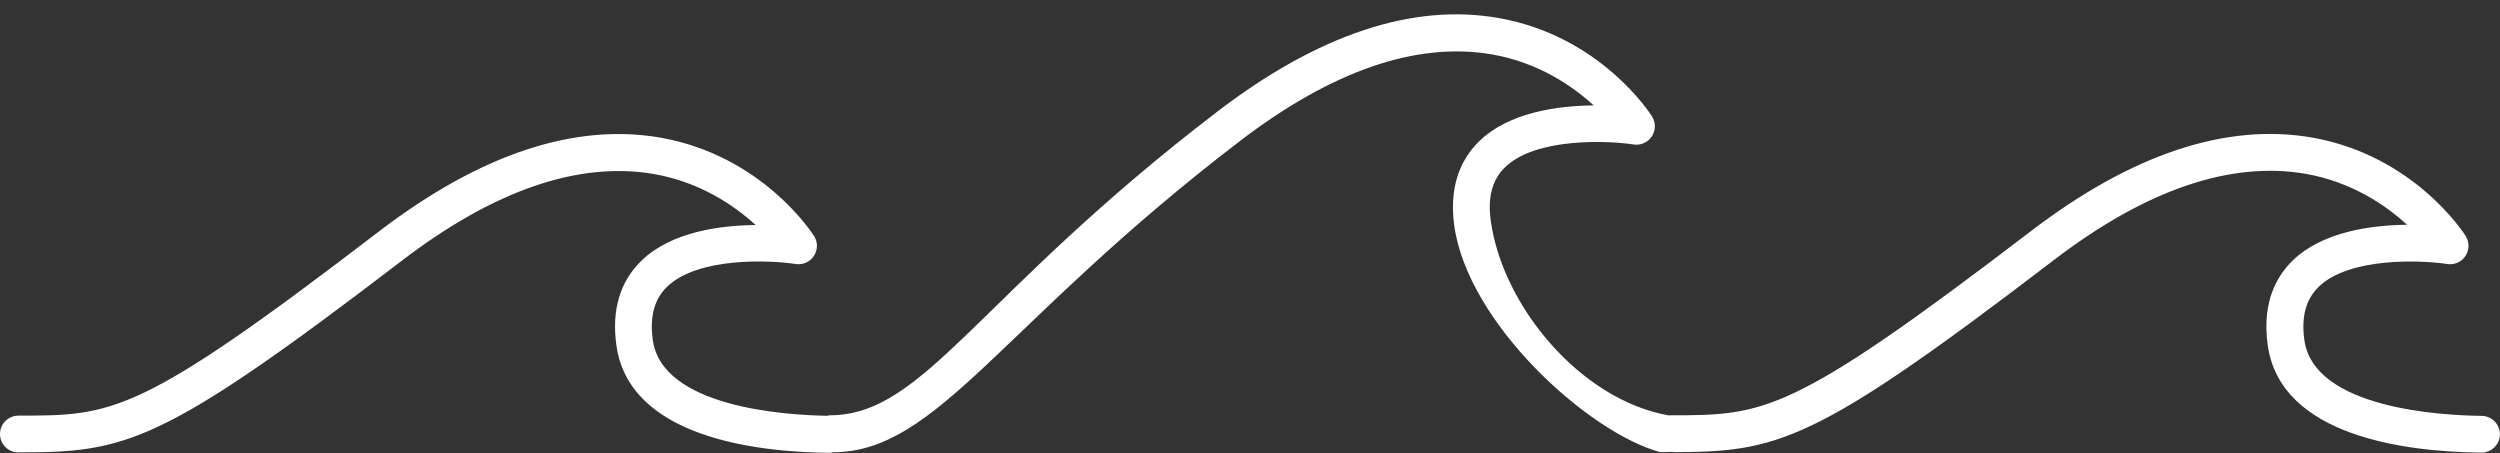 <svg xmlns="http://www.w3.org/2000/svg" width="149" height="27" viewBox="0 0 149 27" fill="none"><rect x="0" y="0" width="149" height="27" fill="#333333" stroke="none"/><path d="M1.103 26.96C7.505 26.96 9.566 26.54 23.949 15.538C29.452 11.326 34.508 9.601 38.978 10.373C41.735 10.857 43.756 12.241 45.038 13.412C42.892 13.432 39.992 13.822 38.224 15.543C36.952 16.783 36.45 18.469 36.733 20.555C37.478 26.051 45.028 26.946 49.458 26.99H49.468C49.528 26.99 49.582 26.965 49.642 26.955C55.905 26.946 59.642 19.311 73.896 8.408C79.399 4.201 84.446 2.471 88.925 3.243C91.682 3.727 93.703 5.111 94.985 6.282C92.839 6.302 89.934 6.693 88.166 8.413C86.894 9.653 86.392 11.339 86.671 13.425C87.46 19.257 94.652 25.773 98.939 26.946C100.394 26.906 99.398 26.96 99.557 26.946C105.934 26.946 108.01 26.511 122.379 15.523C127.877 11.312 132.933 9.587 137.408 10.358C140.164 10.842 142.186 12.226 143.462 13.397C141.317 13.417 138.416 13.808 136.643 15.528C135.376 16.768 134.87 18.454 135.153 20.54C135.893 26.036 143.452 26.931 147.883 26.975H147.892C148.493 26.975 148.99 26.491 148.995 25.893C149 25.29 148.513 24.791 147.907 24.786C145.568 24.761 137.89 24.365 137.338 20.253C137.15 18.869 137.433 17.841 138.188 17.1C140.025 15.305 144.346 15.503 145.856 15.735C146.283 15.8 146.71 15.612 146.944 15.251C147.177 14.89 147.187 14.431 146.954 14.065C146.83 13.867 143.869 9.28 137.83 8.203C132.709 7.303 127.067 9.171 121.033 13.783C106.684 24.751 105.174 24.751 99.522 24.751C99.507 24.751 99.497 24.756 99.487 24.756C99.472 24.756 99.463 24.751 99.448 24.756C94.209 23.833 89.536 18.244 88.846 13.128C88.662 11.749 88.935 10.716 89.695 9.975C91.528 8.18 95.854 8.378 97.364 8.61C97.781 8.68 98.218 8.487 98.452 8.126C98.685 7.765 98.69 7.305 98.462 6.94C98.337 6.742 95.377 2.15 89.338 1.078C84.222 0.168 78.575 2.041 72.545 6.658C58.207 17.626 55.11 24.751 49.458 24.751C49.403 24.751 49.359 24.776 49.304 24.781C46.801 24.741 39.445 24.276 38.904 20.248C38.72 18.864 38.993 17.836 39.753 17.095C41.586 15.305 45.912 15.498 47.422 15.735C47.849 15.8 48.276 15.612 48.509 15.251C48.743 14.895 48.753 14.431 48.519 14.07C48.395 13.872 45.43 9.285 39.391 8.208C34.275 7.308 28.628 9.176 22.593 13.788C8.265 24.771 6.75 24.771 1.103 24.771C0.497 24.771 0 25.26 0 25.868C0 26.476 0.492 26.965 1.103 26.965V26.96Z" fill="white"></path></svg>